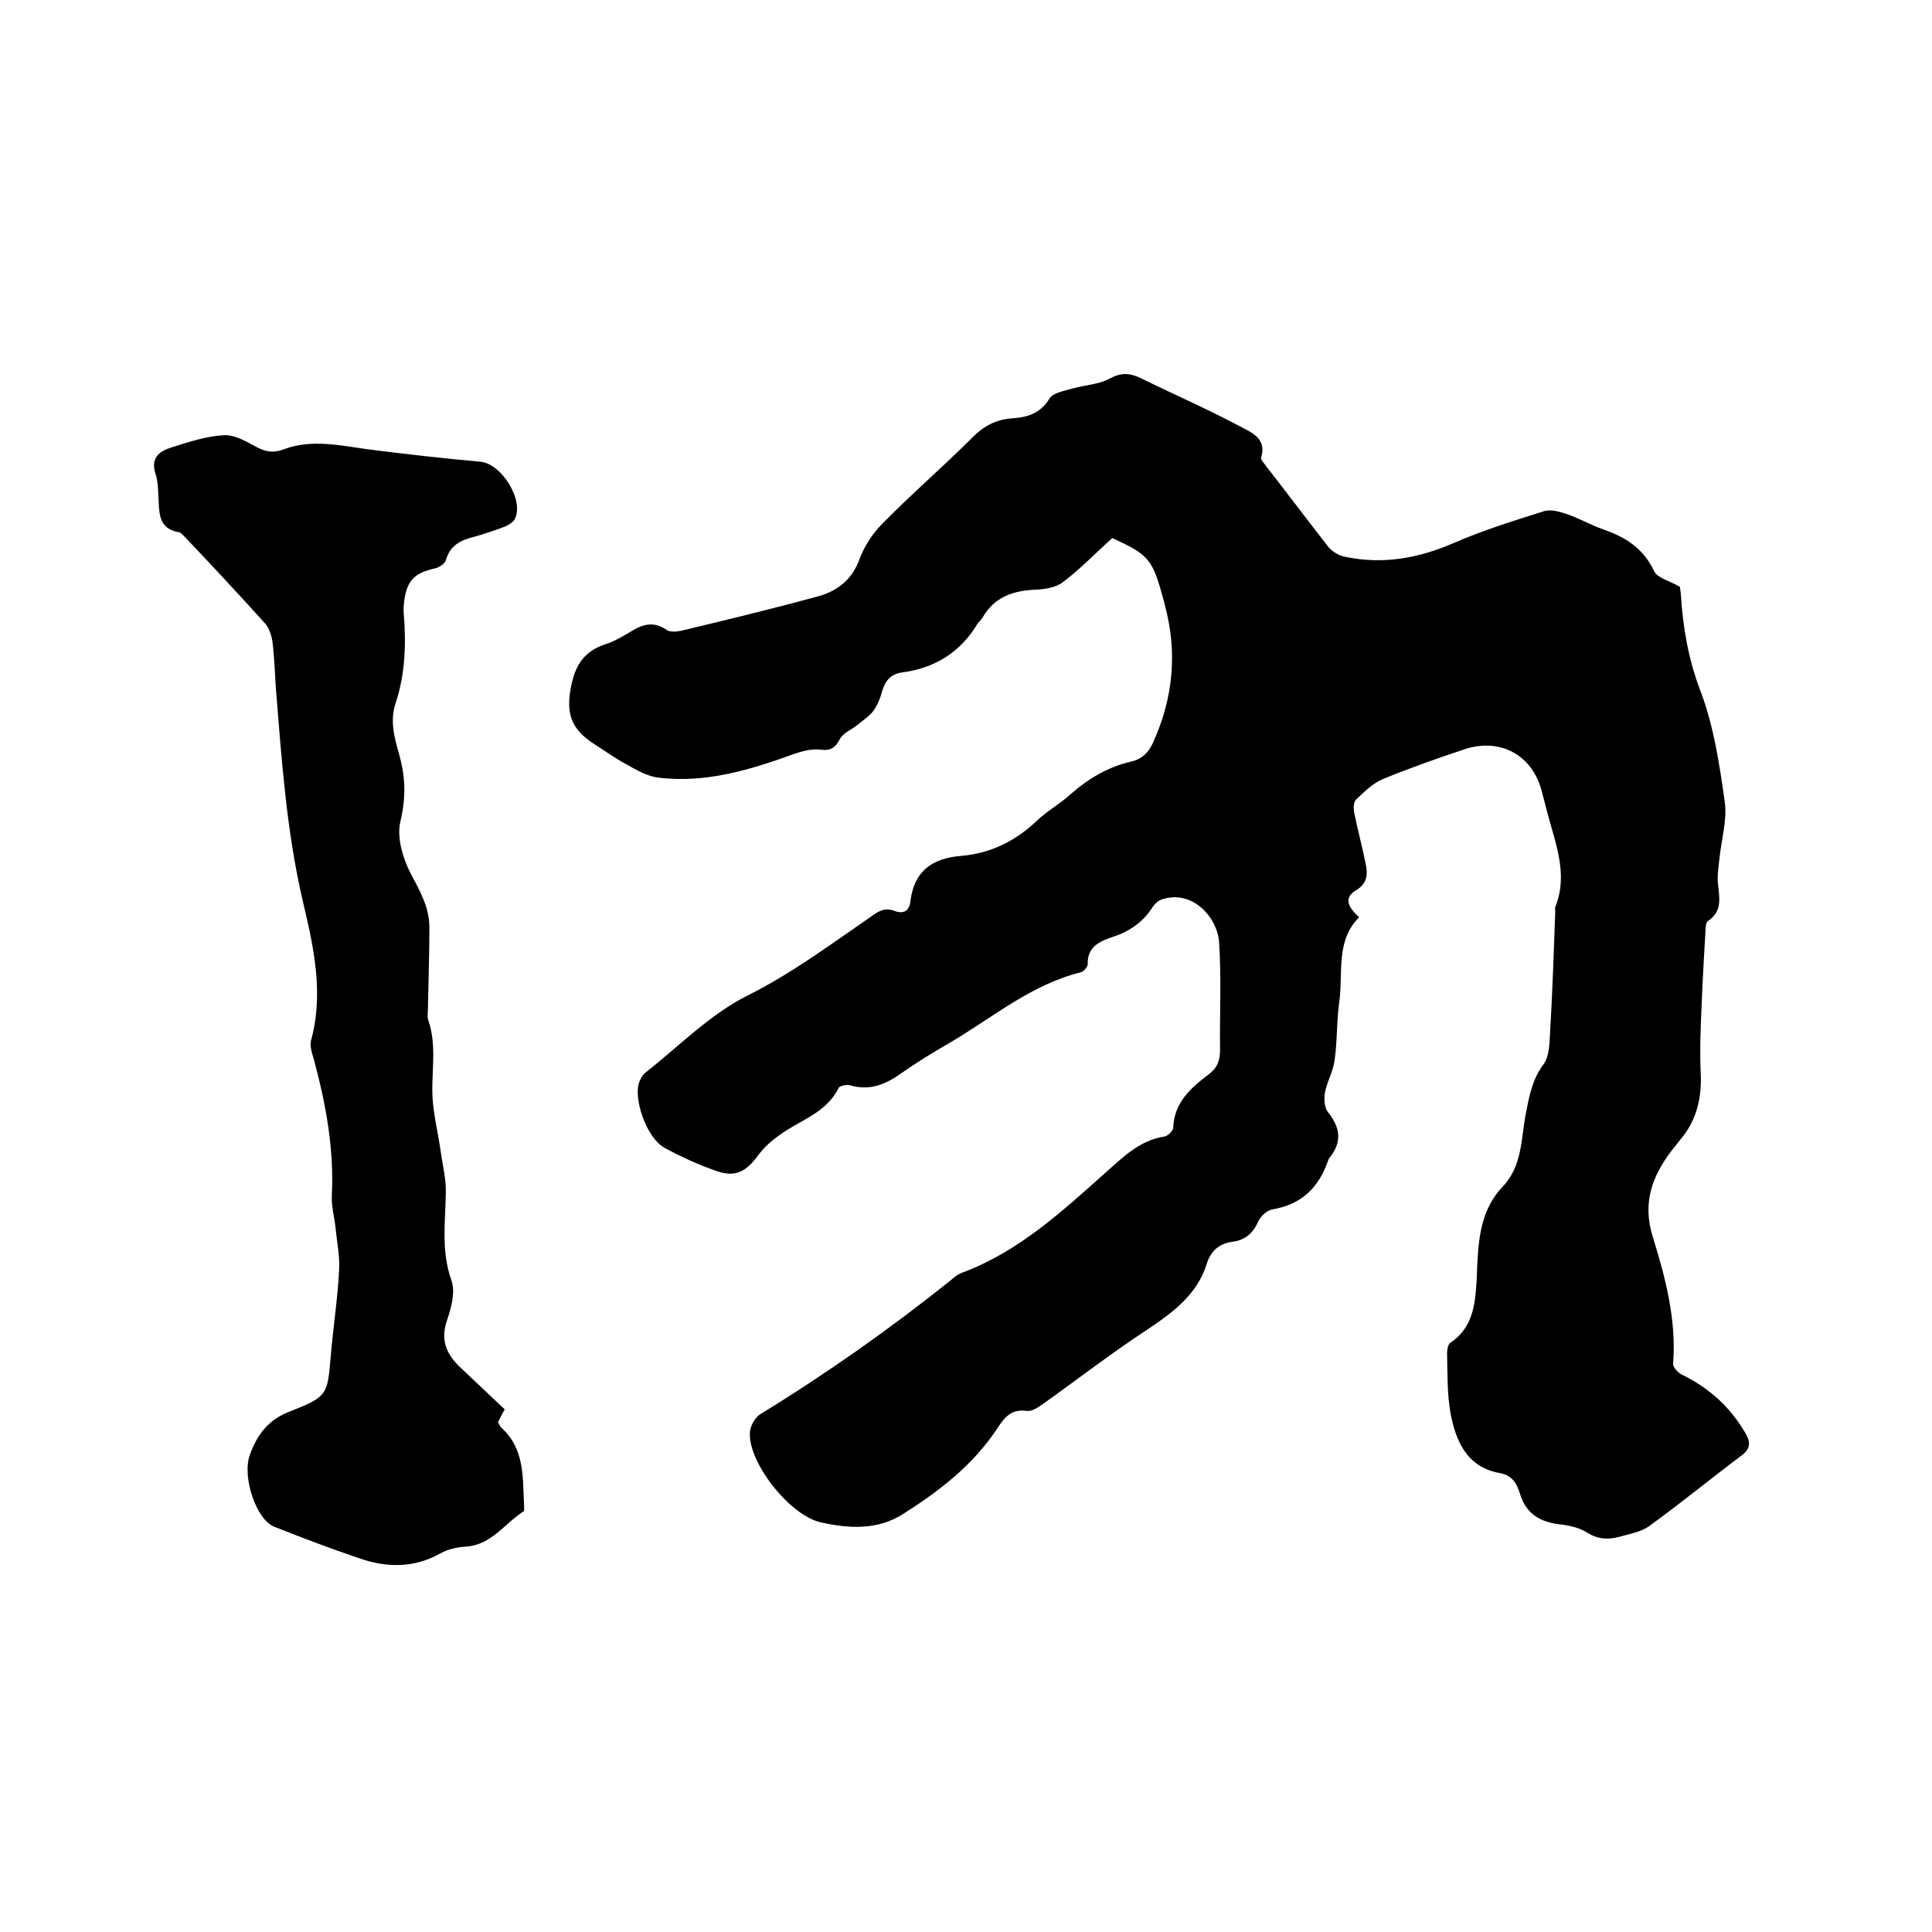 <svg enable-background="new 0 0 400 400" viewBox="0 0 400 400" xmlns="http://www.w3.org/2000/svg"><path d="m230.3 111.4c-3.5 3.1-6.6 6.4-10.2 9.1-1.5 1.2-3.9 1.5-5.9 1.6-4.6.2-8.4 1.6-10.8 5.8-.3.5-.7.8-1 1.2-3.5 5.9-8.8 9.2-15.5 10.1-2.3.3-3.5 1.5-4.2 3.7-.4 1.5-1 3.1-1.9 4.3-.8 1.1-2.1 1.9-3.3 2.9s-2.9 1.6-3.6 2.9c-1 1.9-2 2.5-4.1 2.2-1.7-.2-3.7.3-5.4.9-9.1 3.3-18.3 6.1-28.1 4.9-2.3-.3-4.4-1.5-6.5-2.7-2.3-1.2-4.5-2.8-6.7-4.2-5-3.2-6-6.5-4.8-12.3.9-4.3 2.8-7 7-8.4 1.9-.6 3.7-1.7 5.4-2.7 2.4-1.5 4.7-2.1 7.3-.3.7.5 2 .4 3 .2 9.6-2.3 19.1-4.6 28.6-7.2 3.8-1.1 6.8-3.4 8.3-7.5 1-2.8 2.8-5.5 4.9-7.6 6-6.1 12.5-11.7 18.6-17.8 2.4-2.4 5-3.7 8.3-3.9 3.1-.2 5.8-1.1 7.6-4.1.7-1.2 3.2-1.6 4.9-2.1 2.5-.7 5.3-.8 7.5-2 2.4-1.3 4.2-1.2 6.5-.1 6.7 3.3 13.6 6.3 20.2 9.8 2.3 1.3 6 2.4 4.7 6.7-.1.4.7 1.2 1.1 1.8 4.3 5.5 8.5 11.1 12.8 16.6.8 1 2.3 1.9 3.6 2.1 7.7 1.6 15 .3 22.2-2.8 6.2-2.7 12.6-4.7 19-6.7 1.4-.4 3.3.2 4.8.7 2.5.9 4.8 2.2 7.3 3.1 4.7 1.6 8.4 4 10.6 8.7.7 1.4 3.1 1.9 5.3 3.2 0 0 .1.7.2 1.4.4 6.8 1.5 13.4 4 20 2.8 7.3 4 15.3 5.1 23.2.5 3.7-.7 7.7-1.1 11.6-.2 1.8-.5 3.6-.3 5.4.3 2.9.9 5.6-2.1 7.6-.4.3-.5 1.3-.5 2-.3 5.2-.6 10.3-.8 15.5-.2 4.5-.4 9.1-.2 13.6.3 5.2-.7 9.9-4 13.9-.7.8-1.3 1.7-2 2.5-4.1 5.4-6.1 10.9-3.9 17.9 2.6 8.4 4.9 17.1 4.2 26.2-.1.7 1 1.9 1.8 2.3 5.6 2.7 10 6.7 13.1 12 1.1 1.8 1.3 3.3-.8 4.8-6.4 4.8-12.6 9.9-19.1 14.6-1.7 1.2-4.1 1.6-6.2 2.2-2.3.6-4.4.5-6.6-.9-1.6-1-3.7-1.5-5.7-1.7-4-.5-6.9-2.1-8.2-6.3-.6-2-1.5-3.8-4.1-4.3-6.9-1.2-9.2-6.6-10.3-12.5-.7-4-.6-8.2-.7-12.3 0-.8.2-1.9.7-2.2 4.6-3.1 5.1-7.8 5.4-12.6.1-1.5.1-3 .2-4.4.3-5.6 1.1-11 5.2-15.3s3.8-9.9 4.8-15.1c.7-3.6 1.3-7.1 3.7-10.3 1.1-1.5 1.2-4 1.3-6 .5-8.5.8-17.1 1.1-25.6 0-.3-.1-.7 0-.9 2.7-6.7.1-13-1.6-19.4-.4-1.5-.8-3.1-1.2-4.6-1.9-7.4-8.5-11.1-15.9-8.7-5.7 1.9-11.4 3.9-17 6.2-2.1.9-3.8 2.6-5.5 4.2-.6.5-.6 1.9-.4 2.9.7 3.4 1.6 6.8 2.3 10.2.5 2.3.5 4.2-1.9 5.7-2.4 1.4-2.1 3.2.6 5.6-4.9 4.9-3.3 11.4-4.1 17.4-.6 4.1-.4 8.3-1 12.3-.3 2.3-1.6 4.4-2 6.7-.2 1.2-.1 3 .6 3.9 2.4 3 3.1 5.9.6 9.2-.2.2-.4.5-.5.8-1.9 5.6-5.5 9.2-11.6 10.2-1.1.2-2.4 1.4-2.9 2.5-1.1 2.5-2.8 3.9-5.4 4.2-2.8.4-4.5 2-5.3 4.7-2 6.2-6.8 9.8-12 13.3-7.5 4.9-14.6 10.4-21.9 15.6-1 .7-2.3 1.6-3.4 1.4-3.1-.4-4.5 1.3-6 3.6-5 7.6-12 13-19.6 17.8-5.2 3.3-11.1 3-16.9 1.7-6.6-1.4-15.5-12.9-14.7-19 .2-1.2 1.1-2.8 2.1-3.4 13.7-8.4 26.9-17.7 39.4-27.7.7-.6 1.5-1.3 2.4-1.6 11.8-4.4 20.8-12.8 29.9-20.9 3.6-3.2 6.9-6.5 12-7.3.7-.1 1.8-1.2 1.8-1.8.2-5.3 3.7-8.3 7.4-11.1 1.8-1.4 2.3-2.9 2.3-5.1-.1-7.4.3-14.8-.2-22.2-.3-5-5.4-11-11.8-8.9-.7.2-1.5.9-1.9 1.5-2 3.2-4.9 5.2-8.4 6.3-2.6.9-5.2 2-5.1 5.6 0 .6-.8 1.5-1.4 1.7-10.2 2.5-18.2 9.3-27 14.5-3.5 2-6.9 4.1-10.2 6.4-3.2 2.3-6.5 3.7-10.6 2.5-.7-.2-2.2.1-2.4.6-2.6 5.2-8 6.6-12.2 9.7-1.7 1.2-3.3 2.6-4.5 4.3-2.4 3.2-4.6 4.5-8.4 3.2s-7.5-3-11-4.9c-3.7-2.1-6.5-10.4-5.1-13.7.3-.7.7-1.4 1.2-1.8 7-5.5 13.4-12.1 21.2-16 9.2-4.6 17.2-10.6 25.5-16.3 1.5-1.1 2.9-2 4.9-1.2 1.9.7 3.1 0 3.3-2.1.8-6.2 4.5-8.8 10.5-9.3 6.1-.5 11.3-3.1 15.7-7.3 2.1-2 4.8-3.5 7-5.5 3.6-3.2 7.7-5.6 12.4-6.7 2.3-.5 3.7-1.9 4.6-3.9 4.2-9.2 5.1-18.7 2.5-28.4-.1-.4-.2-.8-.3-1.2-2.3-8.5-3-9.3-10.6-12.8z"/><path d="m104.5 291.8c-.6 1-1 1.9-1.4 2.7.3.4.4.8.7 1.1 4.9 4.4 4.4 10.4 4.7 16.1 0 .4.1 1.1-.1 1.2-3.9 2.5-6.6 6.9-11.8 7.3-1.8.1-3.8.5-5.4 1.4-5.5 3.1-11.2 3-16.9 1-5.9-2-11.7-4.2-17.5-6.5-3.7-1.4-6.7-10.2-5.1-14.8 1.5-4.2 3.8-7.4 8.4-9.1 7.8-3.1 7.7-3.4 8.4-11.7.5-5.8 1.4-11.6 1.7-17.4.2-2.8-.4-5.7-.7-8.6-.2-2.3-.9-4.6-.8-6.9.5-9.6-1.2-18.9-3.7-28.2-.4-1.3-.9-2.8-.6-4 2.7-9.8.5-19.5-1.7-28.8-3.4-14.6-4.4-29.4-5.6-44.3-.2-3.2-.3-6.3-.7-9.5-.2-1.3-.7-2.8-1.5-3.7-5.4-6-11-12-16.6-17.9-.4-.4-.8-.9-1.2-1-4.5-.7-4.1-4.3-4.3-7.4-.1-1.6-.1-3.2-.6-4.7-1.1-3.3.8-4.7 3.4-5.5 3.5-1.1 7.1-2.3 10.8-2.5 2.3-.1 4.7 1.4 7 2.6 1.8.9 3.4 1.1 5.4.3 5.7-2.1 11.5-.8 17.2 0 7.8 1 15.7 1.9 23.5 2.6 4.4.4 9.2 8.2 7 12-.4.6-1.2 1.1-1.9 1.4-2.1.8-4.2 1.5-6.3 2.1-2.8.7-5.1 1.7-6 4.9-.2.7-1.4 1.5-2.3 1.7-4.1.9-5.7 2.4-6.3 6.6-.1.9-.2 1.9-.1 2.8.5 6.3.3 12.5-1.7 18.5-1.3 3.9-.1 7.5.9 11.2 1.2 4.5 1.2 8.6.1 13.3-.8 3.2.5 7.6 2.1 10.7 1.9 3.6 3.9 7 3.9 11.2 0 5.6-.2 11.2-.3 16.8 0 .8-.2 1.7.1 2.5 1.6 4.7.8 9.6.8 14.4 0 4.1 1.1 8.3 1.7 12.4.4 3 1.2 6 1.1 8.9-.1 6.1-1 12.1 1.2 18.2.8 2.4-.1 5.7-1 8.3-1.4 4.2.1 7.1 3 9.8 3 2.8 5.9 5.6 9 8.5z"/></svg>
